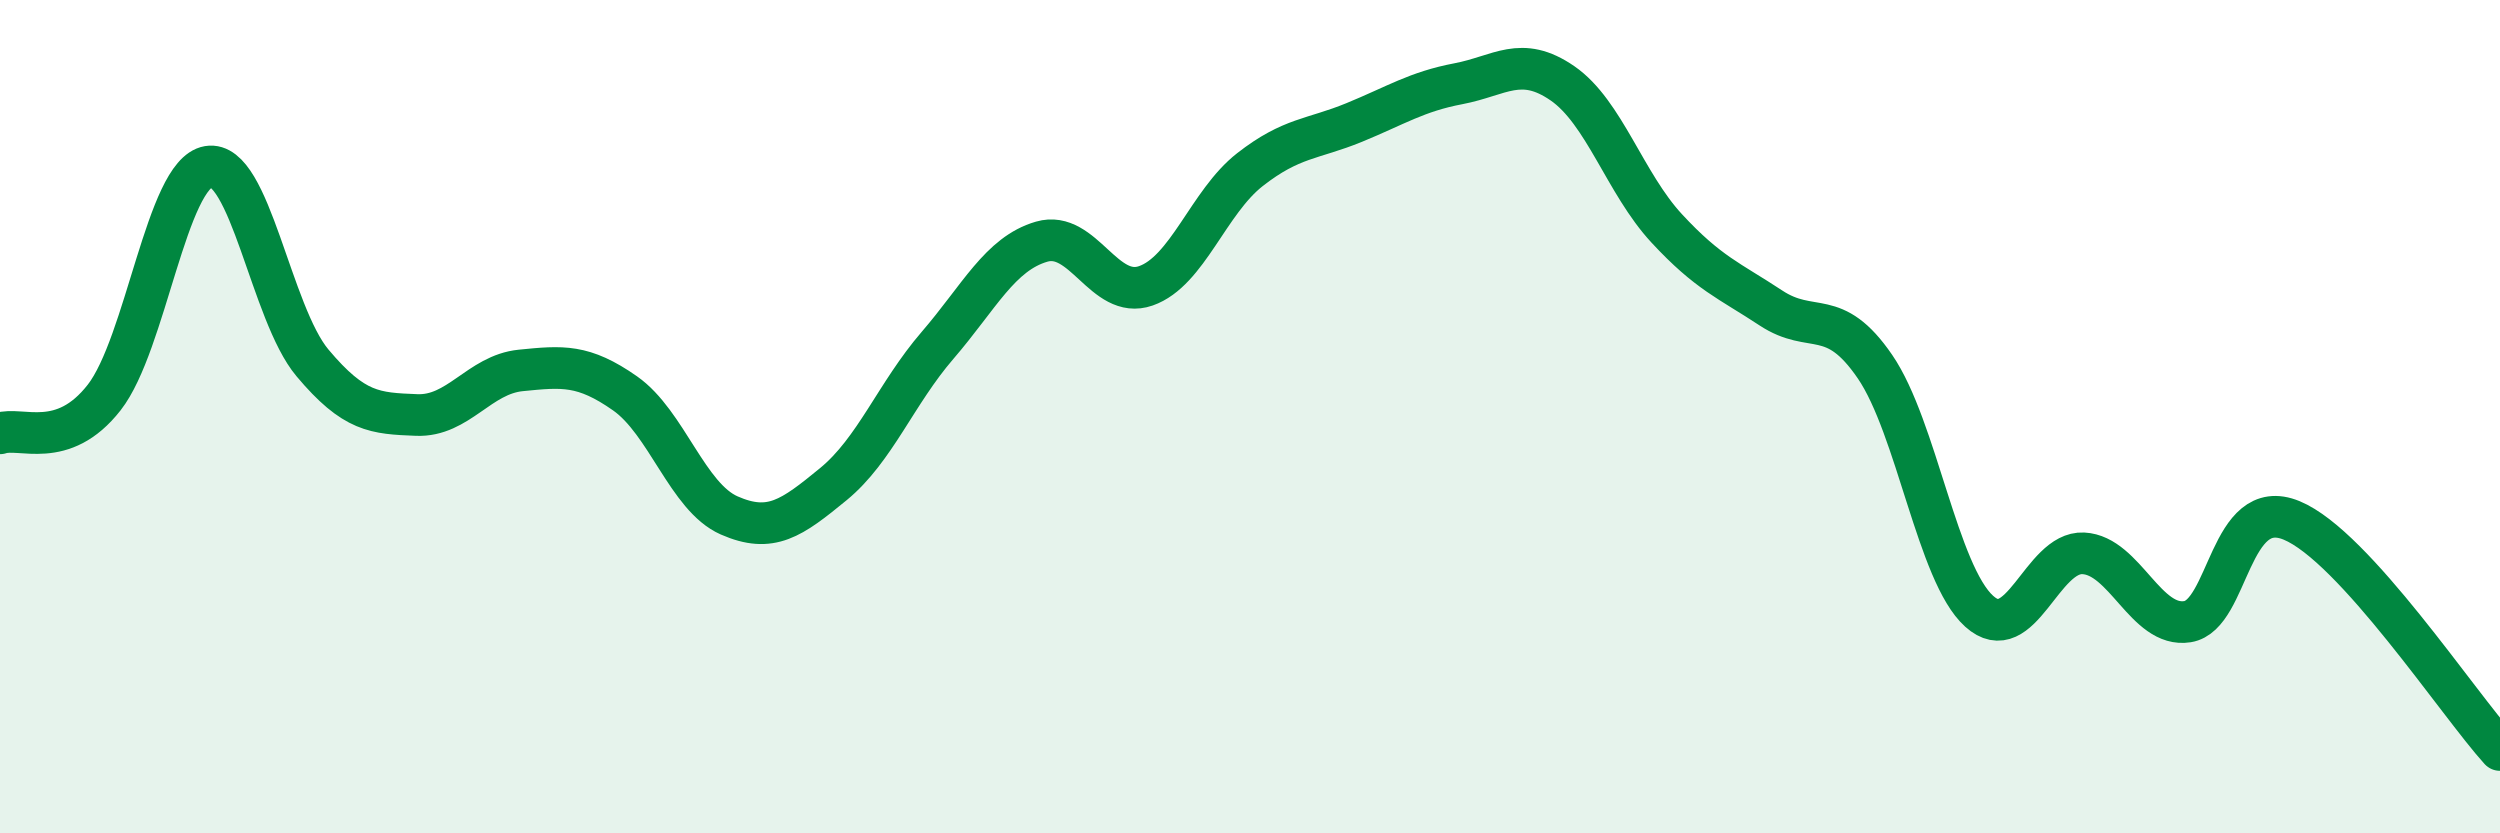 
    <svg width="60" height="20" viewBox="0 0 60 20" xmlns="http://www.w3.org/2000/svg">
      <path
        d="M 0,10.4 C 0.5,10.23 1.5,10.82 2.5,9.54 C 3.5,8.26 4,4.17 5,4 C 6,3.83 6.5,7.52 7.5,8.71 C 8.5,9.9 9,9.92 10,9.96 C 11,10 11.5,8.99 12.5,8.89 C 13.5,8.79 14,8.74 15,9.44 C 16,10.14 16.5,11.93 17.5,12.37 C 18.5,12.81 19,12.44 20,11.62 C 21,10.8 21.5,9.45 22.5,8.29 C 23.5,7.13 24,6.09 25,5.8 C 26,5.51 26.5,7.21 27.5,6.86 C 28.5,6.51 29,4.85 30,4.07 C 31,3.29 31.5,3.35 32.5,2.94 C 33.5,2.53 34,2.2 35,2.01 C 36,1.82 36.5,1.31 37.5,2 C 38.5,2.69 39,4.4 40,5.48 C 41,6.56 41.5,6.73 42.5,7.39 C 43.5,8.05 44,7.34 45,8.8 C 46,10.26 46.5,13.77 47.5,14.67 C 48.5,15.57 49,13.23 50,13.28 C 51,13.33 51.5,15.08 52.5,14.92 C 53.5,14.76 53.5,11.87 55,12.49 C 56.5,13.11 59,16.9 60,18L60 20L0 20Z"
        fill="#008740"
        opacity="0.1"
        stroke-linecap="round"
        stroke-linejoin="round"
      />
      <path
        d="M 0,10.4 C 0.5,10.23 1.5,10.82 2.5,9.54 C 3.5,8.26 4,4.17 5,4 C 6,3.83 6.5,7.52 7.5,8.71 C 8.5,9.9 9,9.92 10,9.96 C 11,10 11.5,8.99 12.5,8.89 C 13.5,8.79 14,8.74 15,9.44 C 16,10.14 16.5,11.93 17.5,12.37 C 18.5,12.81 19,12.44 20,11.62 C 21,10.8 21.5,9.45 22.5,8.29 C 23.5,7.13 24,6.09 25,5.8 C 26,5.51 26.5,7.21 27.5,6.86 C 28.5,6.51 29,4.85 30,4.07 C 31,3.29 31.5,3.35 32.5,2.94 C 33.5,2.53 34,2.2 35,2.01 C 36,1.82 36.5,1.31 37.5,2 C 38.5,2.69 39,4.4 40,5.48 C 41,6.56 41.5,6.73 42.5,7.39 C 43.5,8.05 44,7.34 45,8.8 C 46,10.26 46.5,13.77 47.5,14.67 C 48.5,15.57 49,13.23 50,13.28 C 51,13.33 51.5,15.08 52.5,14.92 C 53.5,14.76 53.5,11.87 55,12.49 C 56.5,13.11 59,16.9 60,18"
        stroke="#008740"
        stroke-width="1"
        fill="none"
        stroke-linecap="round"
        stroke-linejoin="round"
      />
    </svg>
  